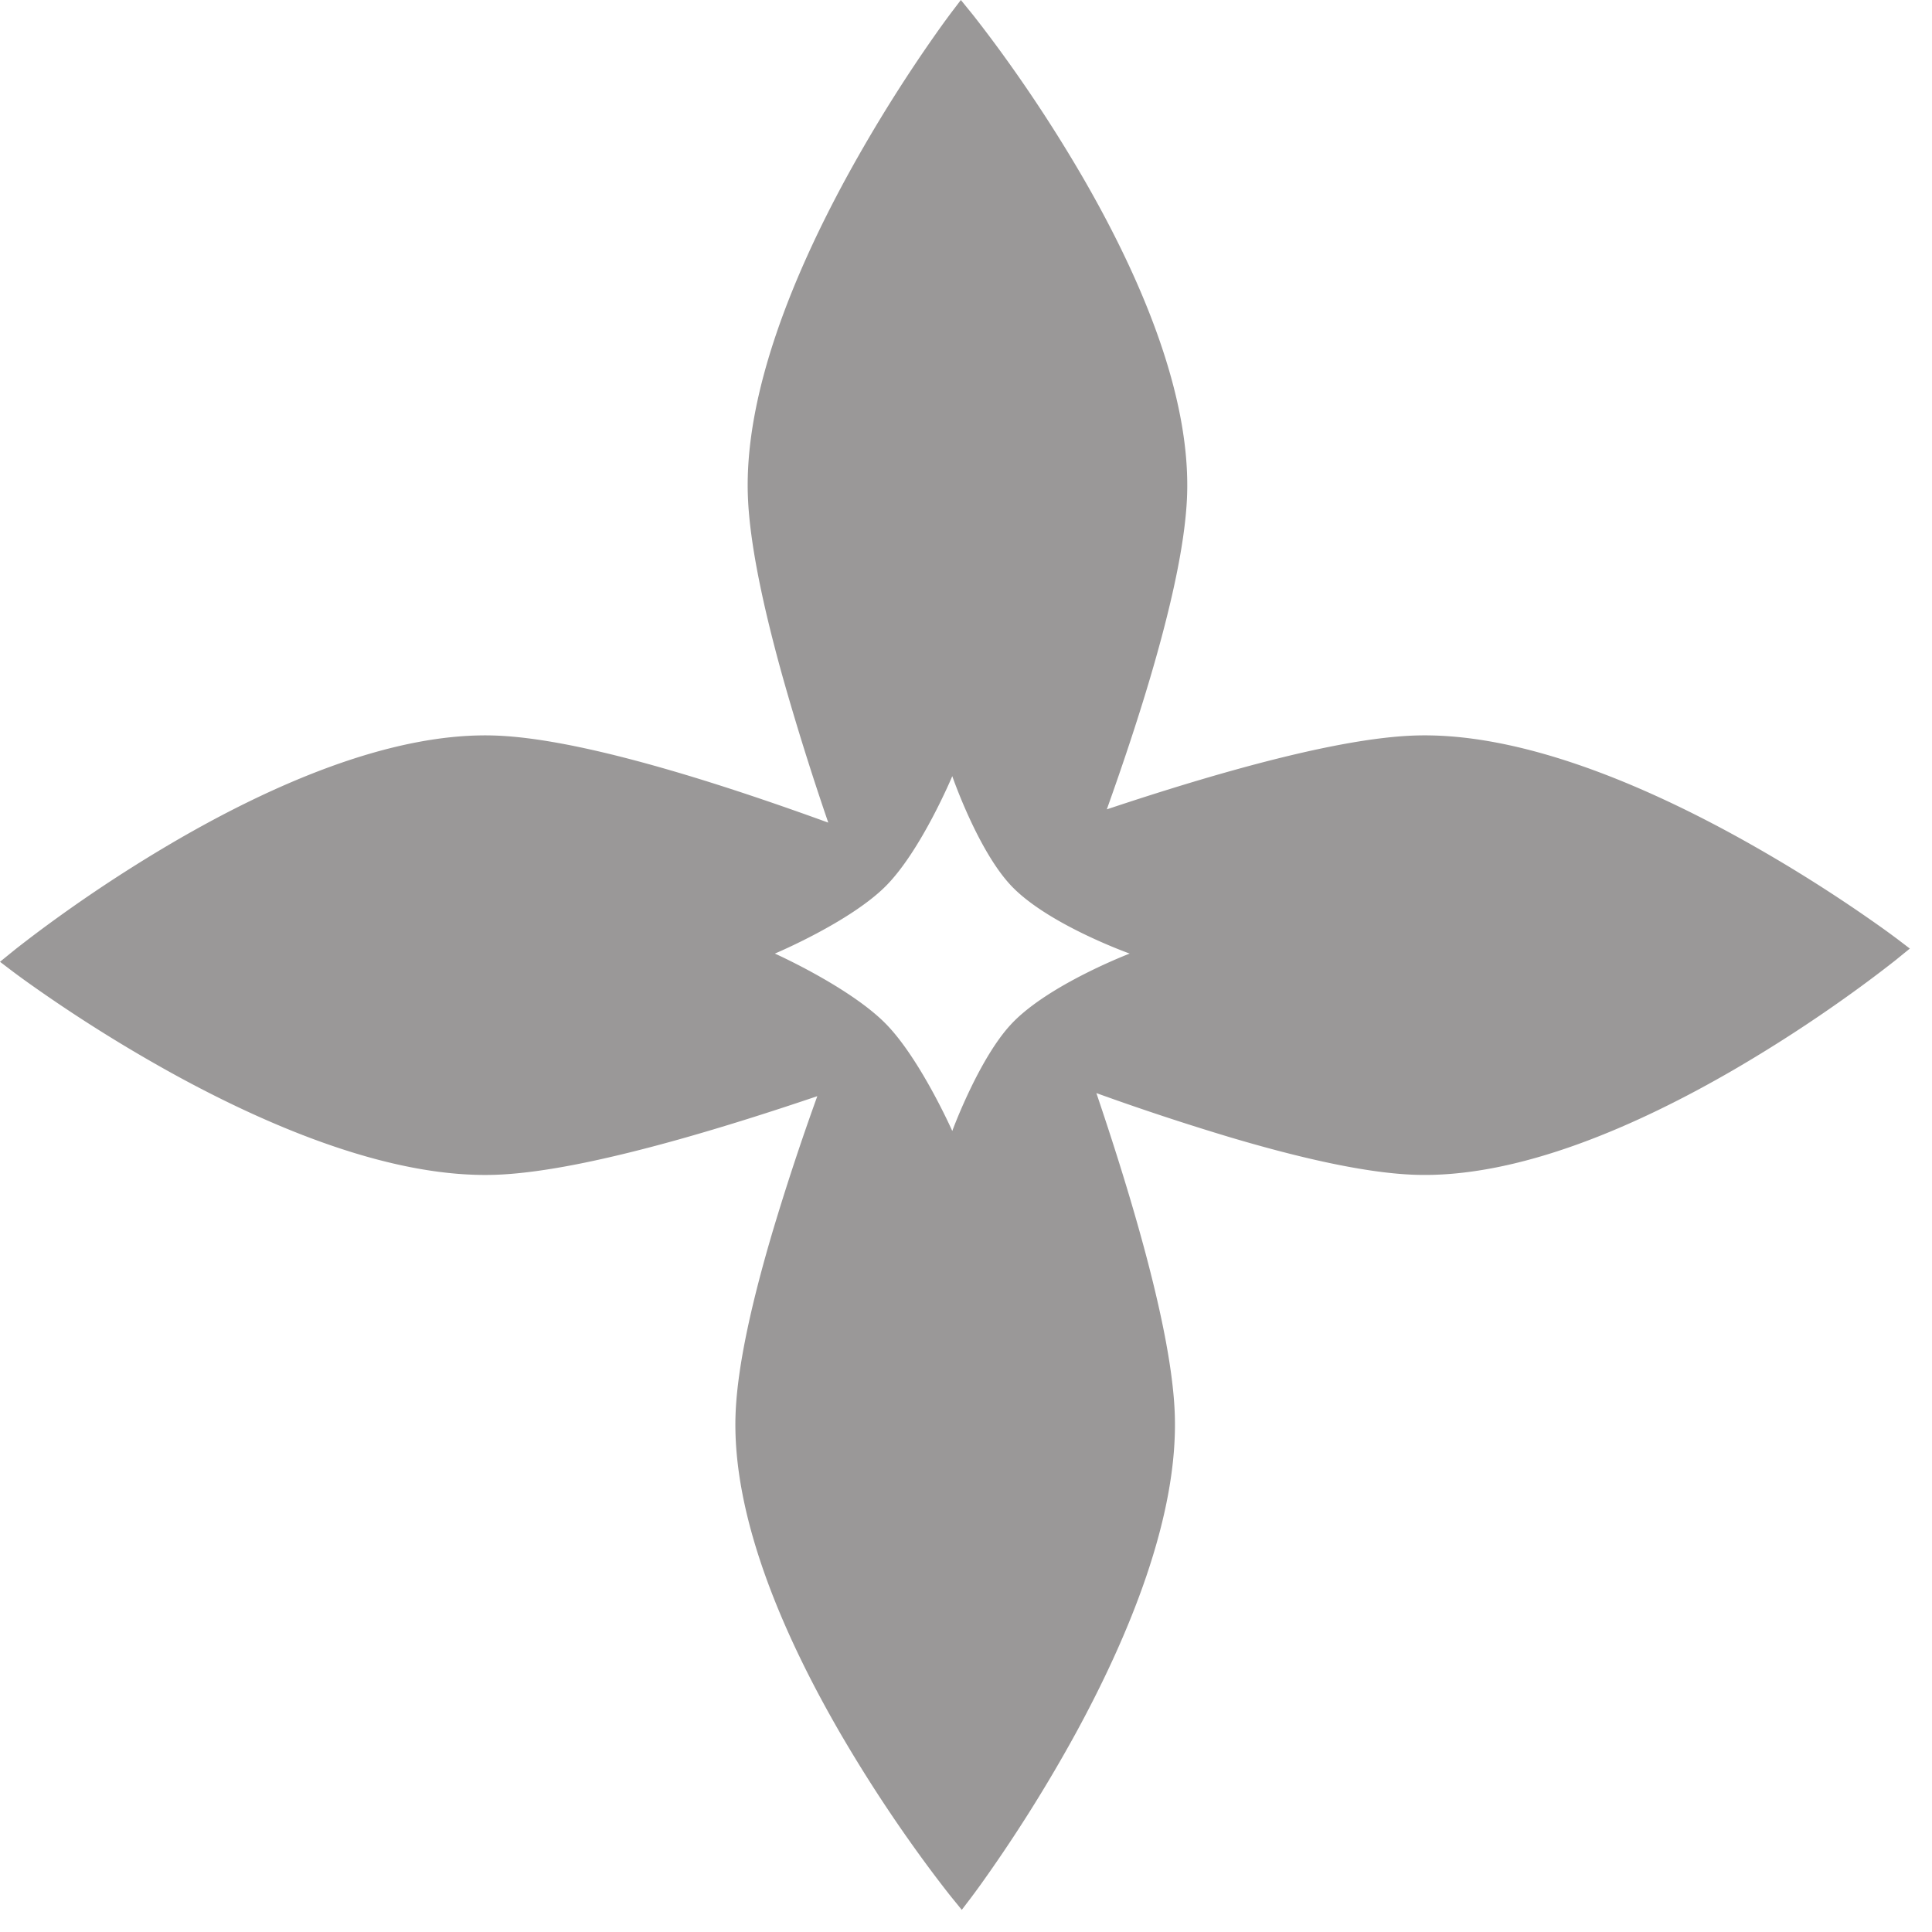 <svg xmlns="http://www.w3.org/2000/svg" width="77" height="77" fill="none"><path fill="#9A9898" d="m38.696.493.001.001.001.002.006.006c.005.006.01.015.02.025l.076.095a51.535 51.535 0 0 1 1.292 1.722 58.182 58.182 0 0 1 3.03 4.668c2.174 3.743 4.367 8.602 4.186 12.818-.083 1.918-.669 4.488-1.483 7.234-.5 1.685-1.09 3.45-1.713 5.193 1.676-.56 3.368-1.09 4.985-1.542 2.74-.766 5.297-1.318 7.191-1.397 4.169-.172 9.023 1.89 12.776 3.937a59.712 59.712 0 0 1 6.05 3.8 34.802 34.802 0 0 1 .463.34l.026.018.005.005.002.002h.001l.506.385-.493.401-.003.002-.006.006-.025.02-.095.076a51.512 51.512 0 0 1-1.722 1.292 58.211 58.211 0 0 1-4.667 3.03c-3.744 2.173-8.603 4.367-12.819 4.185-1.918-.082-4.488-.668-7.233-1.482a102.358 102.358 0 0 1-5.358-1.77c.628 1.853 1.225 3.74 1.726 5.532.766 2.74 1.318 5.297 1.396 7.191.173 4.169-1.889 9.023-3.935 12.776a59.682 59.682 0 0 1-3.801 6.05 33.455 33.455 0 0 1-.34.463l-.018.026-.005.005-.002.002v.001l-.385.506-.401-.493-.002-.003-.005-.006-.02-.025-.077-.095a51.228 51.228 0 0 1-1.292-1.722 58.181 58.181 0 0 1-3.03-4.667c-2.174-3.744-4.367-8.603-4.186-12.819.083-1.918.669-4.488 1.483-7.233a102.233 102.233 0 0 1 1.772-5.366c-1.86.63-3.754 1.23-5.553 1.734-2.741.766-5.298 1.318-7.192 1.396-4.168.173-9.023-1.889-12.776-3.935a59.665 59.665 0 0 1-6.05-3.801 33.21 33.21 0 0 1-.463-.34l-.025-.018-.006-.005-.002-.002H.506L0 38.332l.493-.401.001-.001.002-.001.006-.005.025-.02.095-.077a51.2 51.2 0 0 1 1.722-1.292 58.188 58.188 0 0 1 4.668-3.03c3.743-2.174 8.602-4.367 12.818-4.186 1.918.083 4.488.669 7.234 1.483 1.929.572 3.963 1.263 5.947 1.984a110.631 110.631 0 0 1-1.806-5.766c-.766-2.74-1.318-5.297-1.396-7.19-.173-4.17 1.89-9.024 3.936-12.777a59.709 59.709 0 0 1 3.8-6.05 36.033 36.033 0 0 1 .34-.463l.018-.025.005-.006.002-.002V.506L38.295 0l.401.493Zm-.743 30.44c-.005.014-1.24 2.962-2.644 4.376-1.427 1.436-4.427 2.696-4.427 2.696.023.01 3 1.348 4.427 2.804 1.365 1.392 2.63 4.236 2.644 4.266.015-.04 1.063-2.888 2.356-4.266 1.465-1.563 4.715-2.804 4.715-2.804s-3.254-1.159-4.715-2.696c-1.33-1.4-2.346-4.348-2.356-4.375Z"/></svg>